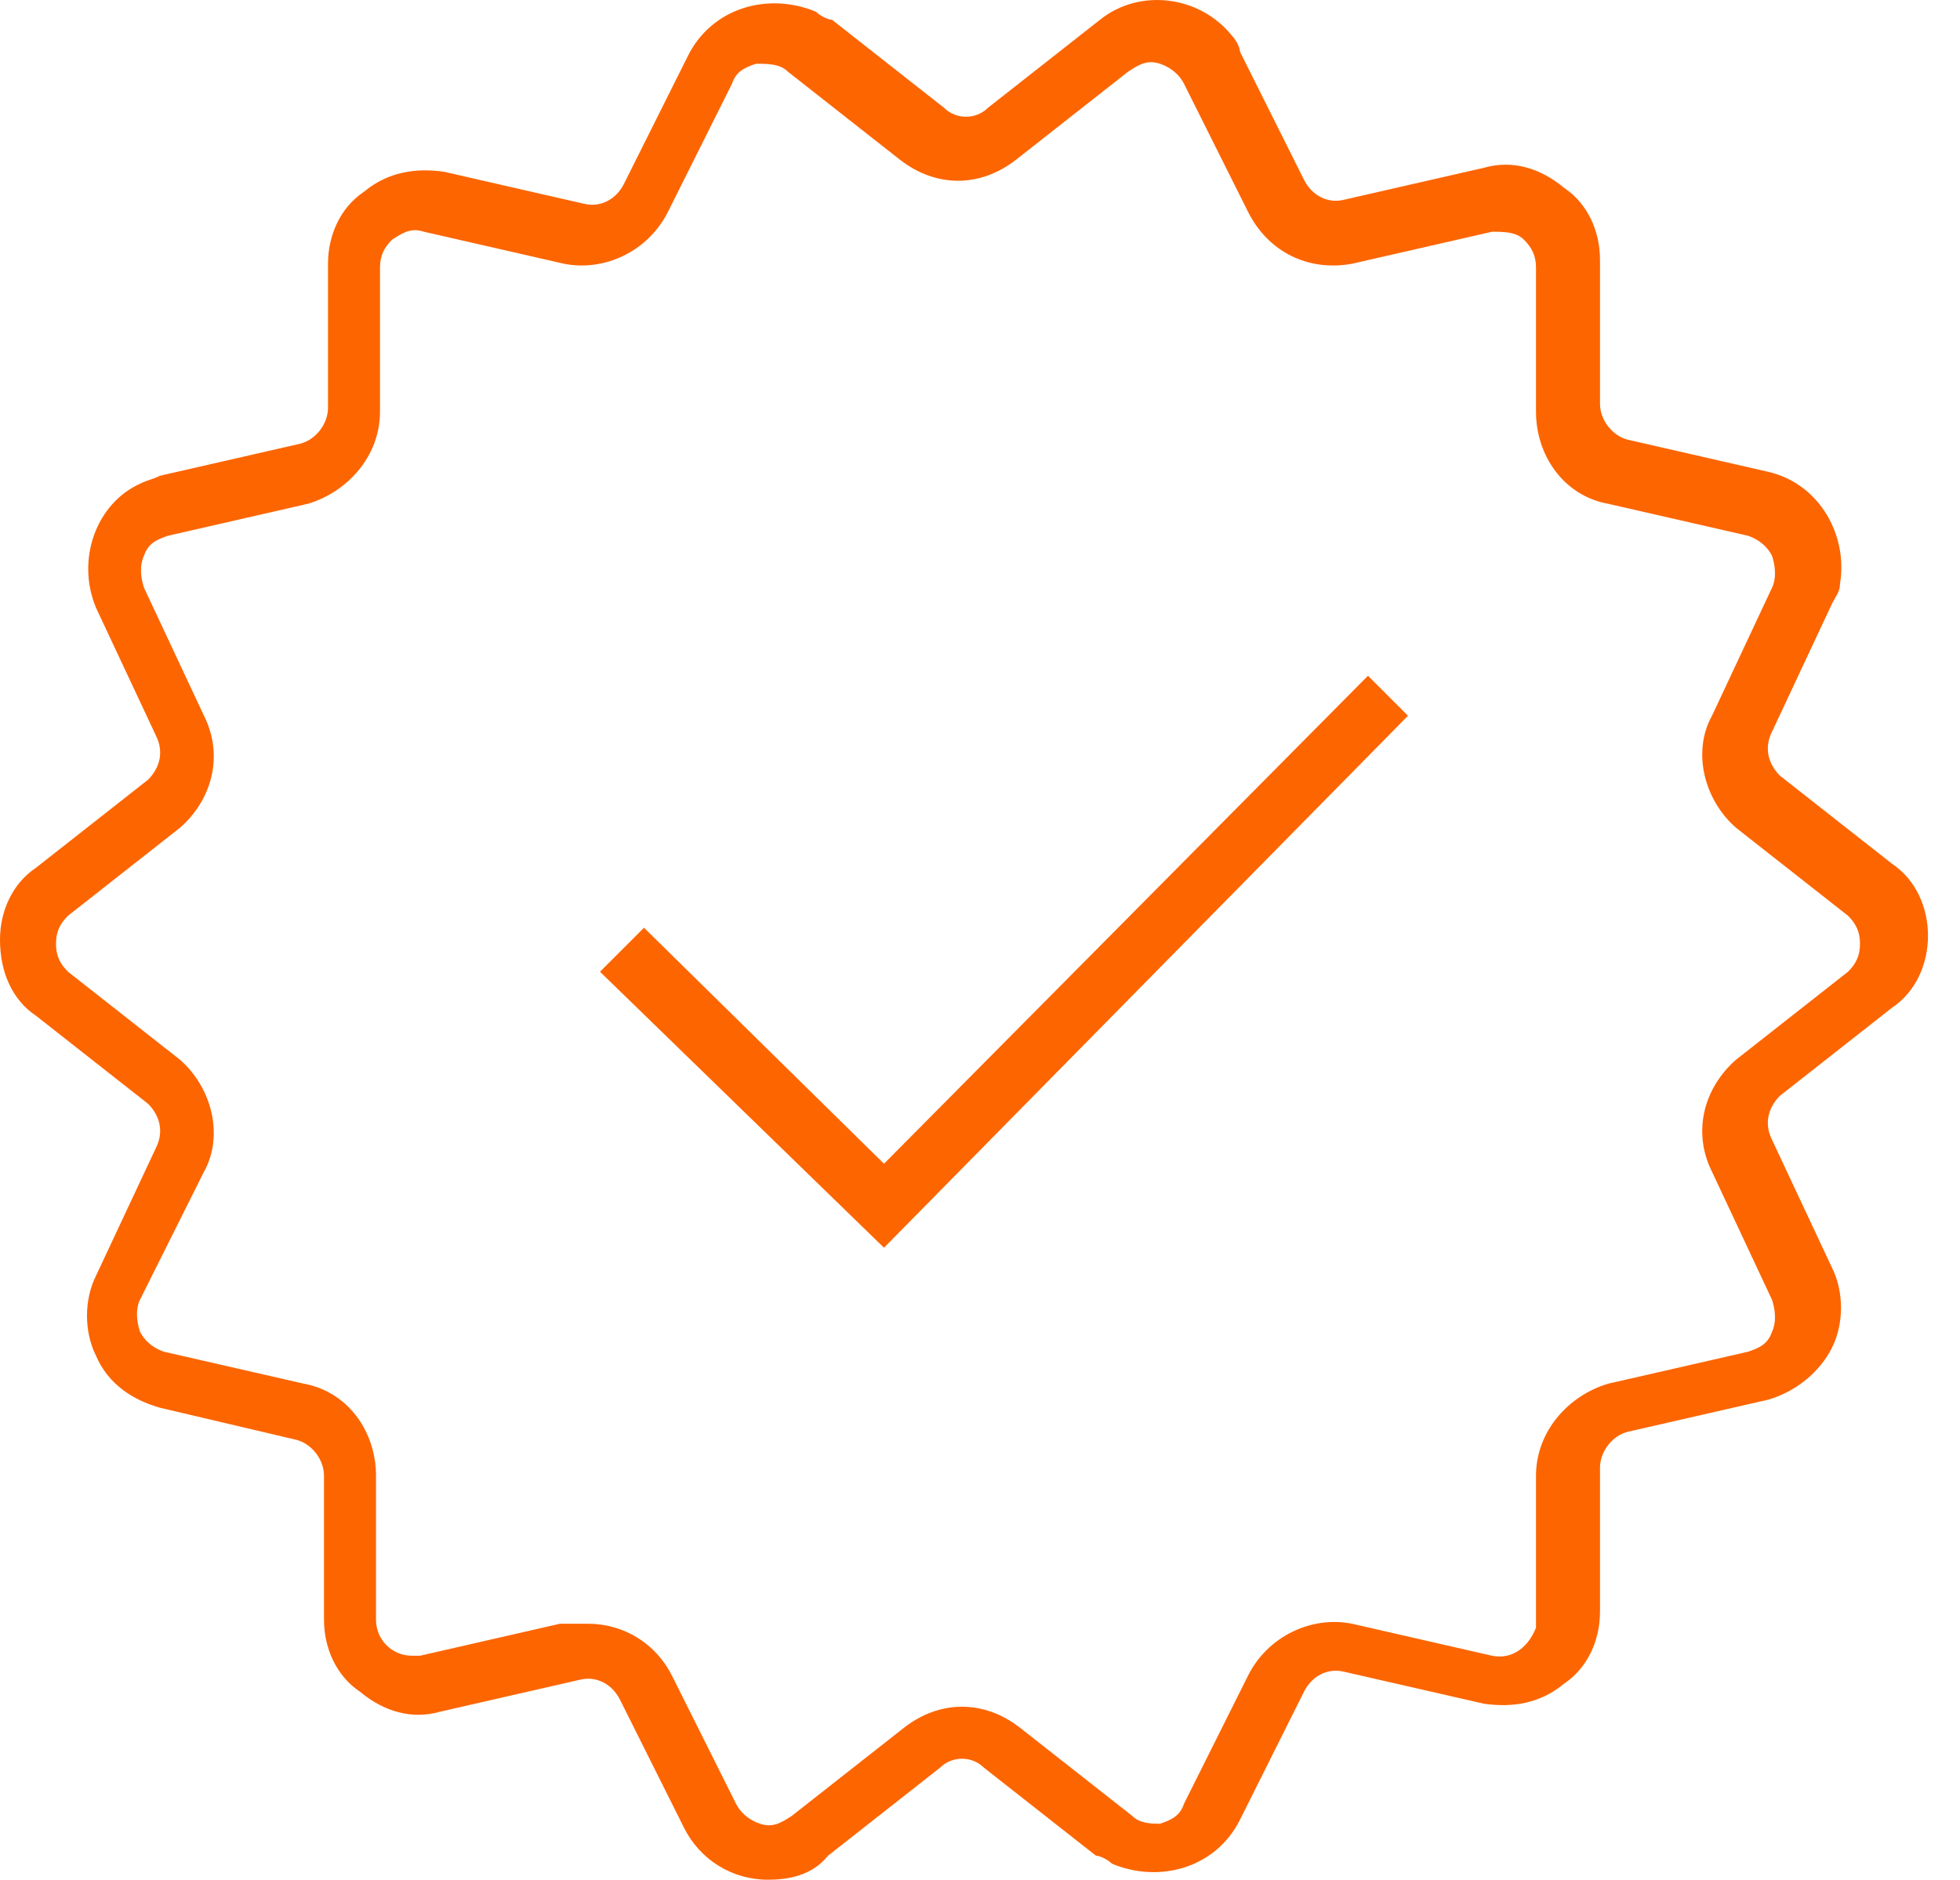 <svg width="49" height="47" viewBox="0 0 49 47" fill="none" xmlns="http://www.w3.org/2000/svg">
<path d="M19.2 46.994C18.3 46.994 17.5 46.494 17.1 45.694L15.5 42.494C15.3 42.094 14.9 41.894 14.5 41.994L11 42.794C10.3 42.994 9.6 42.794 9 42.294C8.4 41.894 8.1 41.194 8.1 40.494V36.894C8.1 36.494 7.8 36.094 7.4 35.994L4 35.194C3.3 34.994 2.7 34.594 2.4 33.894C2.1 33.294 2.1 32.494 2.4 31.894L3.9 28.694C4.1 28.294 4 27.894 3.7 27.594L0.9 25.394C0.3 24.994 0 24.294 0 23.494C0 22.794 0.3 22.094 0.9 21.694L3.7 19.494C4 19.194 4.1 18.794 3.9 18.394L2.4 15.194C1.9 13.994 2.4 12.594 3.5 12.094C3.7 11.994 3.8 11.994 4 11.894L7.5 11.094C7.9 10.994 8.2 10.594 8.2 10.194V6.594C8.2 5.894 8.5 5.194 9.1 4.794C9.7 4.294 10.4 4.194 11.1 4.294L14.6 5.094C15 5.194 15.4 4.994 15.6 4.594L17.2 1.394C17.8 0.194 19.2 -0.206 20.4 0.294C20.5 0.394 20.7 0.494 20.8 0.494L23.6 2.694C23.9 2.994 24.4 2.994 24.7 2.694L27.5 0.494C28.5 -0.306 30 -0.106 30.8 0.894C30.9 0.994 31 1.194 31 1.294L32.6 4.494C32.8 4.894 33.2 5.094 33.6 4.994L37.1 4.194C37.8 3.994 38.5 4.194 39.1 4.694C39.7 5.094 40 5.794 40 6.494V10.094C40 10.494 40.3 10.894 40.7 10.994L44.2 11.794C45.5 12.094 46.2 13.394 46 14.594C46 14.794 45.9 14.894 45.8 15.094L44.3 18.294C44.1 18.694 44.2 19.094 44.5 19.394L47.3 21.594C47.9 21.994 48.2 22.694 48.2 23.394C48.2 24.094 47.9 24.794 47.3 25.194L44.5 27.394C44.2 27.694 44.1 28.094 44.3 28.494L45.8 31.694C46.1 32.294 46.1 33.094 45.8 33.694C45.5 34.294 44.9 34.794 44.2 34.994L40.7 35.794C40.3 35.894 40 36.294 40 36.694V40.294C40 40.994 39.7 41.694 39.1 42.094C38.5 42.594 37.8 42.694 37.1 42.594L33.6 41.794C33.2 41.694 32.8 41.894 32.6 42.294L31 45.494C30.4 46.694 29 47.094 27.8 46.594C27.7 46.494 27.5 46.394 27.4 46.394L24.6 44.194C24.3 43.894 23.8 43.894 23.5 44.194L20.7 46.394C20.3 46.894 19.7 46.994 19.2 46.994ZM14.7 40.594C15.6 40.594 16.4 41.094 16.8 41.894L18.4 45.094C18.5 45.294 18.7 45.494 19 45.594C19.3 45.694 19.5 45.594 19.8 45.394L22.6 43.194C23.5 42.494 24.6 42.494 25.5 43.194L28.3 45.394C28.5 45.594 28.8 45.594 29 45.594C29.3 45.494 29.5 45.394 29.6 45.094L31.2 41.894C31.7 40.894 32.8 40.394 33.8 40.594L37.3 41.394C37.8 41.494 38.2 41.194 38.4 40.694C38.4 40.594 38.4 40.594 38.4 40.494V36.894C38.4 35.794 39.2 34.894 40.2 34.594L43.7 33.794C44 33.694 44.2 33.594 44.3 33.294C44.4 33.094 44.4 32.794 44.3 32.494L42.8 29.294C42.3 28.294 42.6 27.194 43.4 26.494L46.2 24.294C46.4 24.094 46.5 23.894 46.5 23.594C46.5 23.294 46.4 23.094 46.2 22.894L43.4 20.694C42.6 19.994 42.3 18.794 42.8 17.894L44.3 14.694C44.4 14.494 44.4 14.194 44.3 13.894C44.2 13.694 44 13.494 43.7 13.394L40.2 12.594C39.1 12.394 38.4 11.394 38.4 10.294V6.694C38.4 6.394 38.3 6.194 38.1 5.994C37.9 5.794 37.6 5.794 37.3 5.794L33.8 6.594C32.7 6.794 31.7 6.294 31.2 5.294L29.6 2.094C29.5 1.894 29.3 1.694 29 1.594C28.7 1.494 28.5 1.594 28.2 1.794L25.4 3.994C24.5 4.694 23.4 4.694 22.5 3.994L19.7 1.794C19.5 1.594 19.2 1.594 18.9 1.594C18.6 1.694 18.4 1.794 18.3 2.094L16.7 5.294C16.2 6.294 15.1 6.794 14.1 6.594L10.6 5.794C10.3 5.694 10.1 5.794 9.8 5.994C9.6 6.194 9.5 6.394 9.5 6.694V10.294C9.5 11.394 8.7 12.294 7.7 12.594L4.2 13.394C3.9 13.494 3.7 13.594 3.6 13.894C3.5 14.094 3.5 14.394 3.6 14.694L5.1 17.894C5.6 18.894 5.3 19.994 4.5 20.694L1.7 22.894C1.5 23.094 1.4 23.294 1.4 23.594C1.4 23.894 1.5 24.094 1.7 24.294L4.5 26.494C5.3 27.194 5.6 28.394 5.1 29.294L3.5 32.494C3.4 32.694 3.4 32.994 3.5 33.294C3.6 33.494 3.8 33.694 4.1 33.794L7.6 34.594C8.7 34.794 9.4 35.794 9.4 36.894V40.494C9.4 40.994 9.8 41.394 10.3 41.394C10.4 41.394 10.4 41.394 10.5 41.394L14 40.594C14.4 40.594 14.6 40.594 14.7 40.594Z" fill="#FD6500"/>
<path d="M22.1 31.194L15 24.294L16.1 23.194L22.1 29.094L34.2 16.894L35.2 17.894L22.1 31.194Z" fill="#FD6500"/>
</svg>
